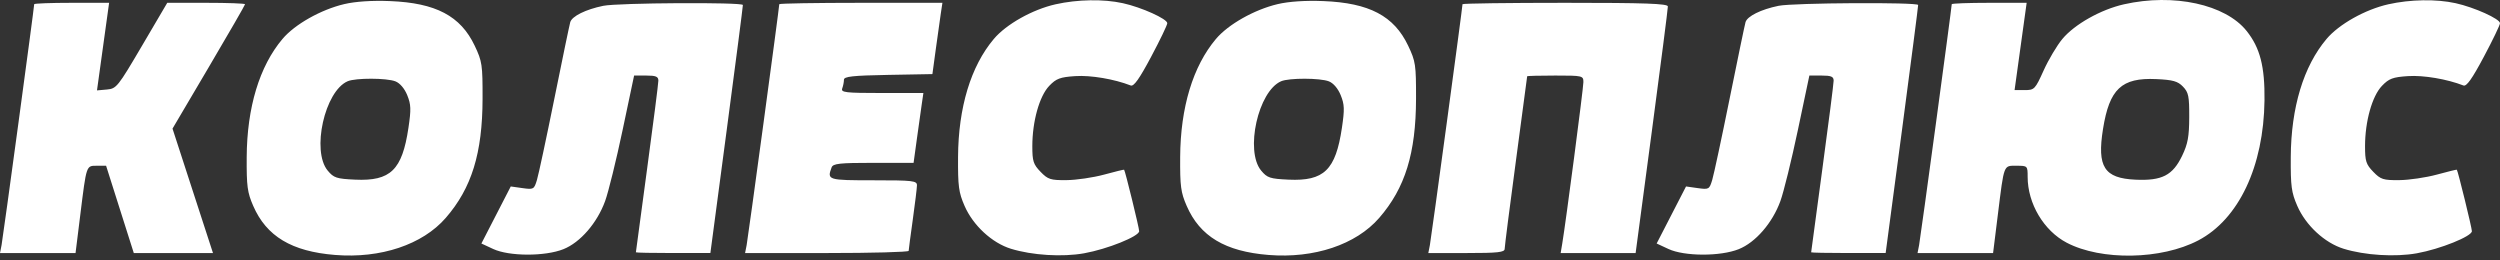 <svg width="240" height="25" viewBox="0 0 240 25" fill="none" xmlns="http://www.w3.org/2000/svg">
<rect x="0" y="0" width="240" height="25" fill="#333333" stroke="none"/>
<path fill-rule="evenodd" clip-rule="evenodd" d="M33.044 0.395C30.808 0.922 28.296 2.34 27.116 3.742C24.907 6.363 23.712 10.311 23.683 15.074C23.667 17.884 23.745 18.471 24.308 19.763C25.581 22.688 27.999 24.139 32.163 24.475C36.545 24.83 40.561 23.486 42.791 20.92C45.281 18.054 46.314 14.713 46.326 9.487C46.333 6.212 46.287 5.896 45.571 4.388C44.213 1.528 41.837 0.278 37.427 0.104C35.702 0.036 34.12 0.141 33.044 0.395ZM101.333 0.413C99.119 0.911 96.596 2.328 95.405 3.742C93.197 6.363 92.001 10.311 91.973 15.074C91.956 17.884 92.034 18.471 92.597 19.763C93.414 21.64 95.23 23.32 97.05 23.881C99.089 24.511 101.997 24.69 104.08 24.315C106.317 23.912 109.36 22.688 109.36 22.192C109.36 21.875 108.018 16.398 107.914 16.291C107.893 16.269 107.025 16.481 105.986 16.764C104.947 17.046 103.328 17.284 102.389 17.292C100.851 17.307 100.602 17.227 99.892 16.492C99.199 15.775 99.103 15.476 99.103 14.037C99.103 11.652 99.782 9.228 100.725 8.244C101.4 7.541 101.767 7.403 103.229 7.307C104.716 7.209 106.971 7.591 108.55 8.207C108.845 8.322 109.375 7.578 110.507 5.453C111.361 3.852 112.059 2.401 112.059 2.228C112.059 1.814 109.593 0.703 107.794 0.306C105.941 -0.103 103.446 -0.062 101.333 0.413ZM122.657 0.395C120.421 0.922 117.909 2.34 116.728 3.742C114.52 6.363 113.325 10.311 113.296 15.074C113.279 17.884 113.357 18.471 113.92 19.763C115.194 22.688 117.612 24.139 121.776 24.475C126.158 24.83 130.174 23.486 132.403 20.92C134.894 18.054 135.927 14.713 135.939 9.487C135.946 6.212 135.899 5.896 135.183 4.388C133.826 1.528 131.45 0.278 127.039 0.104C125.315 0.036 123.732 0.141 122.657 0.395ZM203.902 0.413C201.681 0.913 199.158 2.332 197.986 3.742C197.466 4.367 196.657 5.727 196.189 6.764C195.369 8.578 195.3 8.649 194.368 8.649H193.399L193.979 4.46L194.559 0.27H190.963C188.984 0.27 187.366 0.33 187.366 0.403C187.366 0.717 184.372 22.828 184.235 23.523L184.084 24.292H187.71H191.336L191.796 20.59C192.405 15.698 192.323 15.912 193.592 15.912C194.642 15.912 194.654 15.923 194.654 16.979C194.654 19.537 196.201 22.144 198.403 23.299C201.722 25.039 207.487 24.939 211.032 23.08C214.922 21.04 217.316 15.976 217.392 9.627C217.43 6.389 216.968 4.594 215.678 2.975C213.641 0.418 208.681 -0.661 203.902 0.413ZM229.274 0.413C227.06 0.911 224.537 2.328 223.346 3.742C221.138 6.363 219.942 10.311 219.914 15.074C219.897 17.884 219.975 18.471 220.538 19.763C221.355 21.64 223.171 23.32 224.991 23.881C227.03 24.511 229.939 24.69 232.021 24.315C234.259 23.912 237.301 22.688 237.301 22.192C237.301 21.875 235.959 16.398 235.855 16.291C235.834 16.269 234.966 16.481 233.927 16.764C232.888 17.046 231.269 17.284 230.33 17.292C228.792 17.307 228.543 17.227 227.833 16.492C227.14 15.775 227.044 15.476 227.044 14.037C227.044 11.652 227.723 9.228 228.666 8.244C229.341 7.541 229.708 7.403 231.17 7.307C232.657 7.209 234.912 7.591 236.491 8.207C236.786 8.322 237.316 7.578 238.448 5.453C239.302 3.852 240 2.401 240 2.228C240 1.814 237.535 0.703 235.736 0.306C233.882 -0.103 231.387 -0.062 229.274 0.413ZM3.282 0.403C3.282 0.717 0.288 22.828 0.151 23.523L0 24.292H3.626H7.252L7.712 20.59C8.309 15.792 8.268 15.912 9.316 15.912H10.185L11.514 20.102L12.844 24.292H16.645H20.446L18.503 18.319L16.561 12.347L20.043 6.445C21.959 3.199 23.526 0.482 23.526 0.407C23.526 0.331 21.845 0.27 19.791 0.27H16.057L13.635 4.39C11.309 8.349 11.177 8.513 10.262 8.594L9.311 8.678L9.893 4.474L10.475 0.27H6.879C4.9 0.27 3.282 0.33 3.282 0.403ZM57.915 0.558C56.226 0.904 54.904 1.559 54.743 2.13C54.663 2.412 53.975 5.724 53.215 9.487C52.454 13.251 51.704 16.754 51.548 17.272C51.274 18.182 51.226 18.208 50.149 18.057L49.033 17.9L47.623 20.638L46.214 23.376L47.347 23.903C48.88 24.617 52.322 24.627 54.089 23.921C55.706 23.276 57.327 21.406 58.091 19.305C58.407 18.437 59.162 15.371 59.769 12.49L60.874 7.253H62.039C62.969 7.253 63.204 7.351 63.203 7.742C63.203 8.01 62.717 11.813 62.124 16.191C61.531 20.57 61.045 24.183 61.045 24.222C61.045 24.26 62.654 24.291 64.621 24.291L68.197 24.29L69.764 12.49C70.625 5.999 71.324 0.595 71.316 0.479C71.296 0.199 59.321 0.269 57.915 0.558ZM74.81 0.403C74.81 0.717 71.816 22.828 71.679 23.523L71.528 24.292H79.377C83.694 24.292 87.229 24.197 87.232 24.082C87.234 23.967 87.413 22.616 87.628 21.079C87.843 19.543 88.023 18.066 88.028 17.797C88.035 17.352 87.66 17.308 83.852 17.308C79.467 17.308 79.384 17.283 79.833 16.074C79.971 15.7 80.585 15.633 83.85 15.633H87.704L88.021 13.328C88.196 12.06 88.407 10.553 88.492 9.976L88.645 8.929H84.668C81.152 8.929 80.71 8.877 80.855 8.487C80.945 8.244 81.018 7.87 81.018 7.656C81.018 7.343 81.851 7.252 85.265 7.19L89.511 7.113L89.834 4.739C90.011 3.433 90.227 1.893 90.314 1.317L90.472 0.27H82.641C78.334 0.27 74.81 0.33 74.81 0.403ZM140.4 0.403C140.4 0.717 137.406 22.828 137.269 23.523L137.118 24.292H140.784C143.806 24.292 144.449 24.221 144.449 23.887C144.449 23.664 144.934 19.861 145.528 15.437C146.121 11.012 146.607 7.361 146.608 7.323C146.608 7.284 147.823 7.253 149.308 7.253C151.927 7.253 152.007 7.271 152.006 7.881C152.005 8.466 150.316 21.362 149.976 23.384L149.823 24.292H153.422H157.02L158.573 12.63C159.428 6.216 160.122 0.811 160.115 0.619C160.107 0.346 157.948 0.27 150.252 0.27C144.834 0.27 140.4 0.33 140.4 0.403ZM170.741 0.558C169.052 0.904 167.73 1.559 167.569 2.13C167.489 2.412 166.801 5.724 166.041 9.487C165.28 13.251 164.53 16.754 164.374 17.272C164.099 18.182 164.052 18.208 162.974 18.057L161.859 17.9L160.449 20.638L159.039 23.376L160.172 23.903C161.705 24.617 165.148 24.627 166.915 23.921C168.532 23.276 170.153 21.406 170.917 19.305C171.232 18.437 171.988 15.371 172.595 12.49L173.699 7.253H174.864C175.794 7.253 176.029 7.351 176.029 7.742C176.029 8.01 175.543 11.813 174.95 16.191C174.356 20.57 173.871 24.183 173.871 24.222C173.87 24.26 175.479 24.291 177.447 24.291L181.023 24.29L182.59 12.49C183.451 5.999 184.149 0.595 184.142 0.479C184.122 0.199 172.146 0.269 170.741 0.558ZM37.962 7.81C38.392 7.979 38.834 8.496 39.094 9.137C39.458 10.031 39.475 10.495 39.21 12.276C38.607 16.323 37.495 17.403 34.091 17.246C32.308 17.164 32.039 17.076 31.459 16.378C29.889 14.489 31.174 8.742 33.378 7.799C34.141 7.472 37.121 7.479 37.962 7.81ZM127.575 7.81C128.005 7.979 128.446 8.496 128.707 9.137C129.071 10.031 129.088 10.495 128.823 12.276C128.22 16.323 127.108 17.403 123.704 17.246C121.921 17.164 121.651 17.076 121.072 16.378C119.502 14.489 120.787 8.742 122.991 7.799C123.754 7.472 126.734 7.479 127.575 7.81ZM209.564 8.315C210.1 8.871 210.173 9.226 210.166 11.247C210.159 13.118 210.033 13.806 209.491 14.939C208.581 16.839 207.557 17.366 205.002 17.249C202.002 17.111 201.306 16.023 201.889 12.381C202.505 8.531 203.67 7.44 207 7.593C208.601 7.666 209.065 7.797 209.564 8.315Z" fill="white"/>
</svg>
